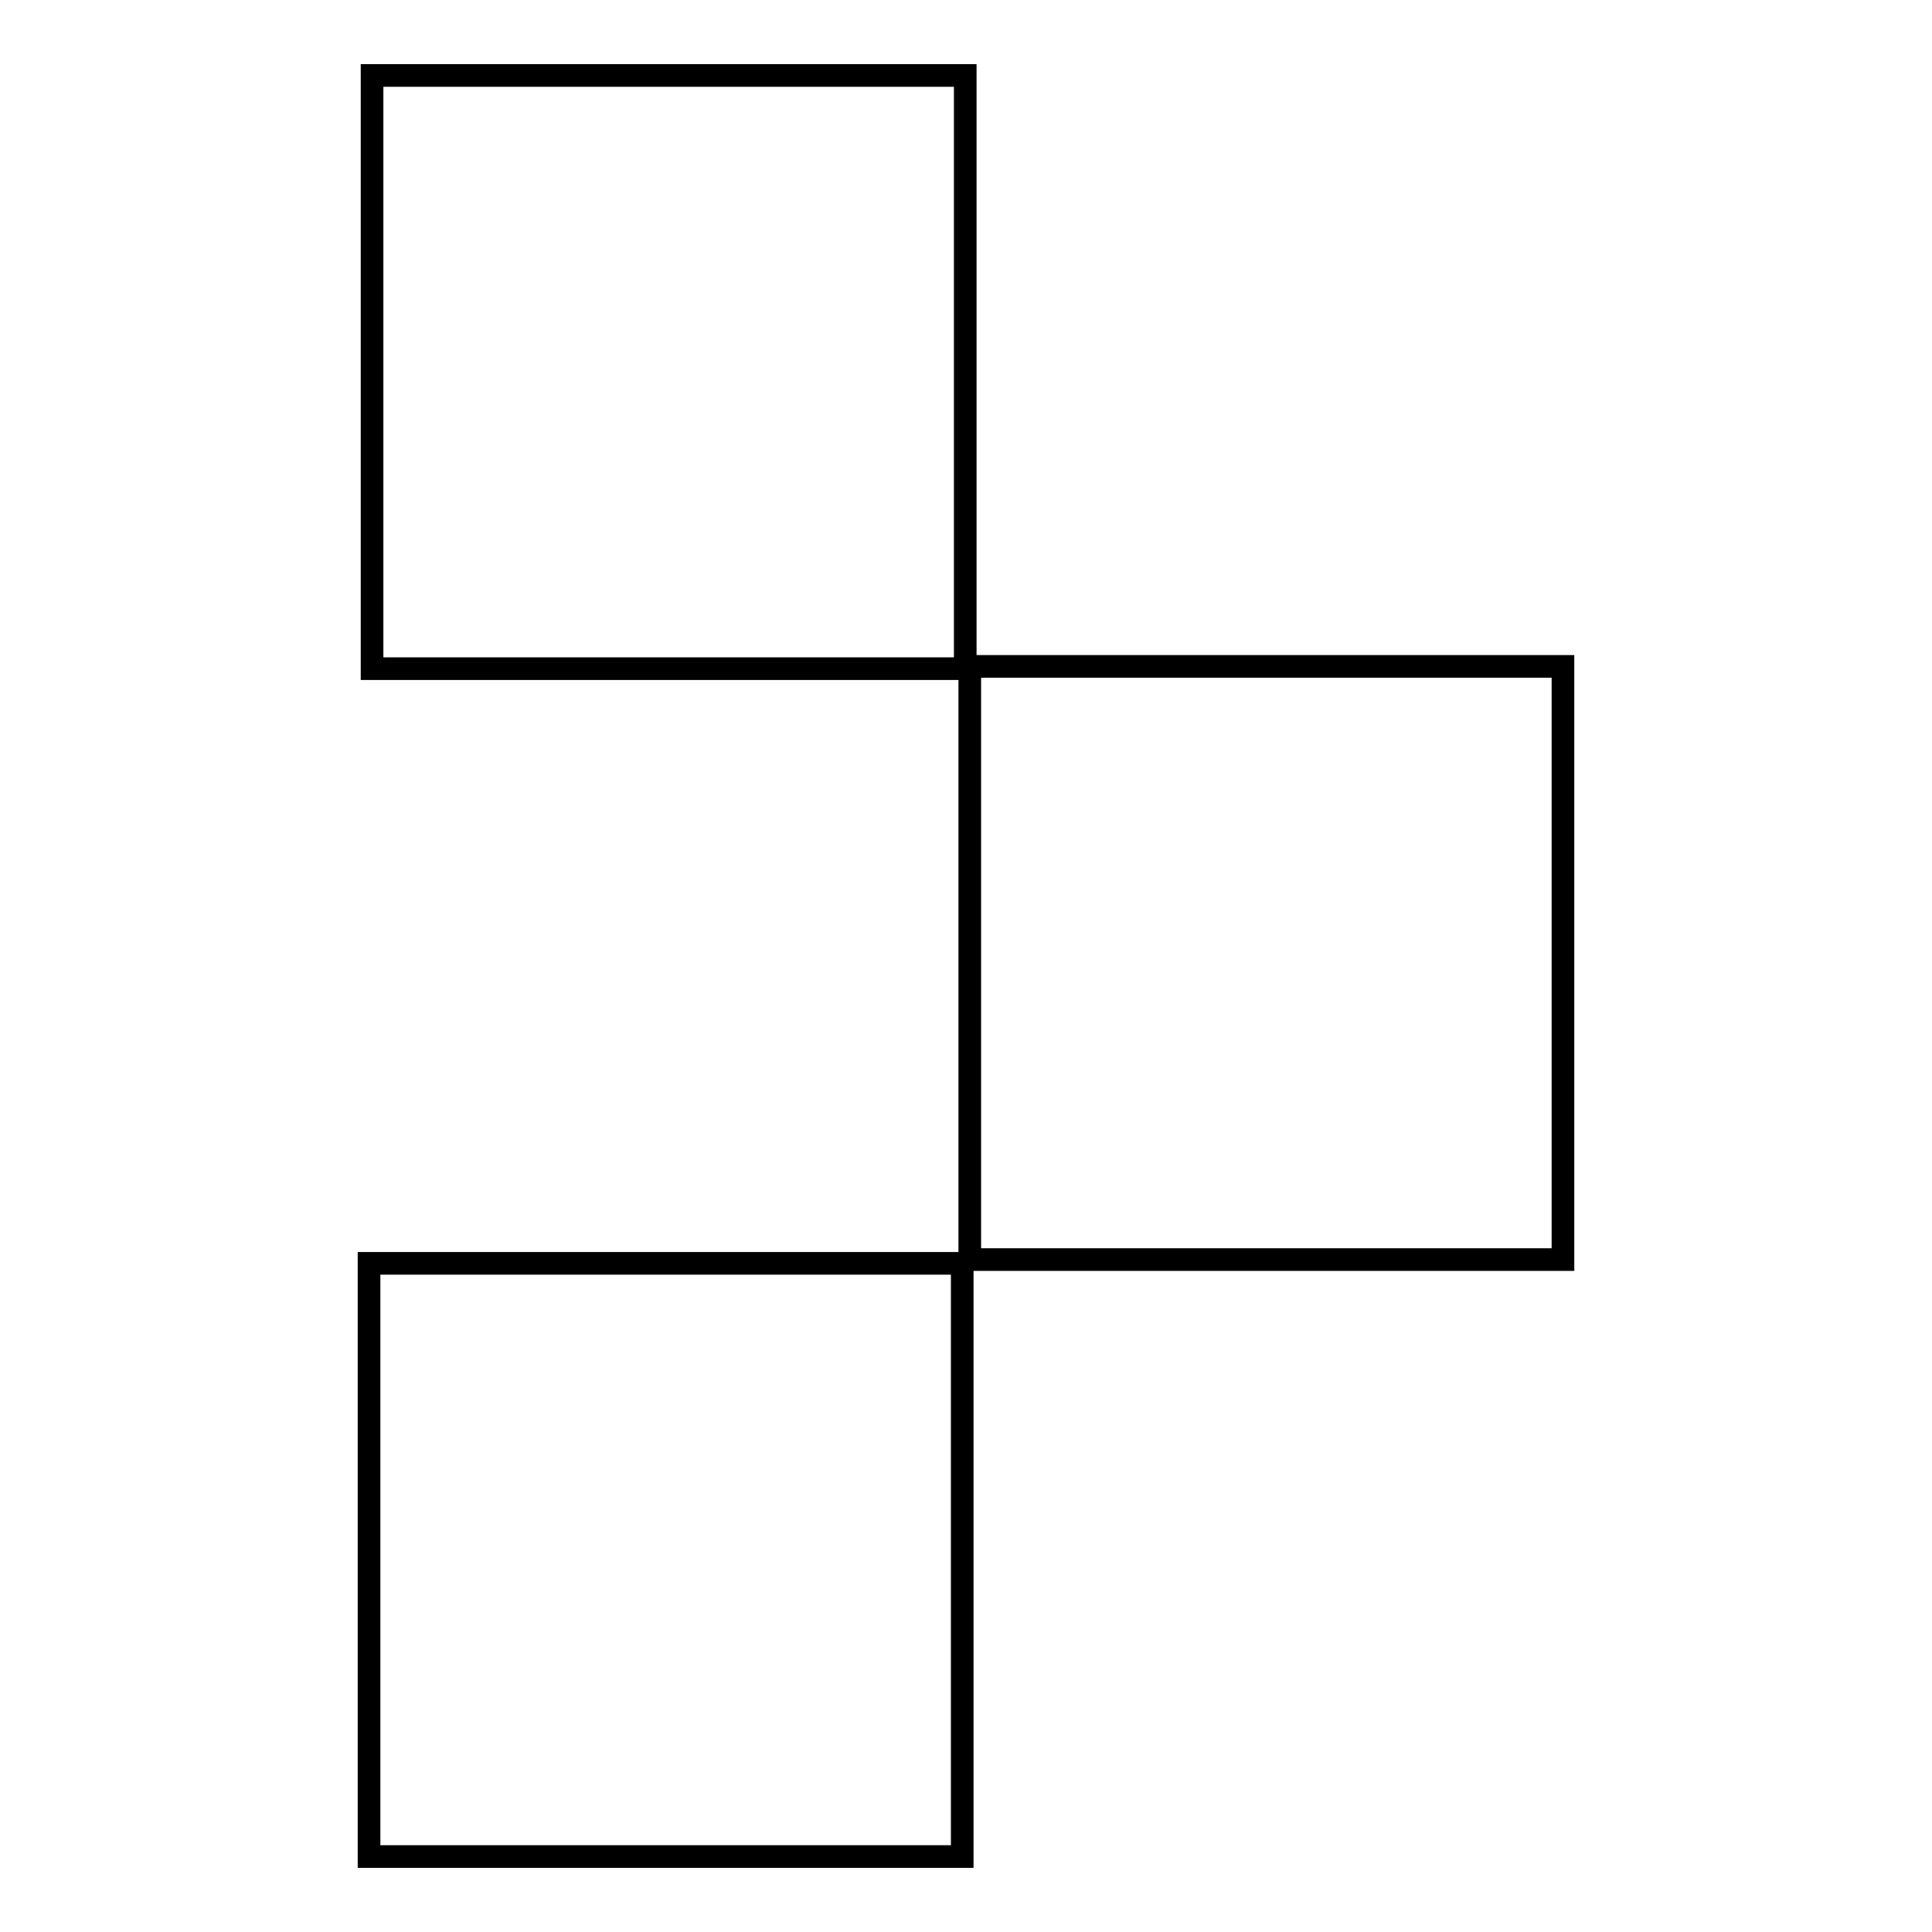 <?xml version="1.0" encoding="utf-8"?>
<!-- Svg Vector Icons : http://www.onlinewebfonts.com/icon -->
<!DOCTYPE svg PUBLIC "-//W3C//DTD SVG 1.1//EN" "http://www.w3.org/Graphics/SVG/1.1/DTD/svg11.dtd">
<svg version="1.1" xmlns="http://www.w3.org/2000/svg" xmlns:xlink="http://www.w3.org/1999/xlink" x="0px" y="0px" viewBox="0 0 256 256" enable-background="new 0 0 256 256" xml:space="preserve">
<g><g><path stroke-width="3" fill-opacity="0" stroke="#000000"  d="M49.3,10h78.6v78.6H49.3V10z"/><path stroke-width="3" fill-opacity="0" stroke="#000000"  d="M128.5,88.3h78.6v78.6h-78.6V88.3z"/><path stroke-width="3" fill-opacity="0" stroke="#000000"  d="M48.9,167.4h78.6V246H48.9V167.4z"/></g></g>
</svg>